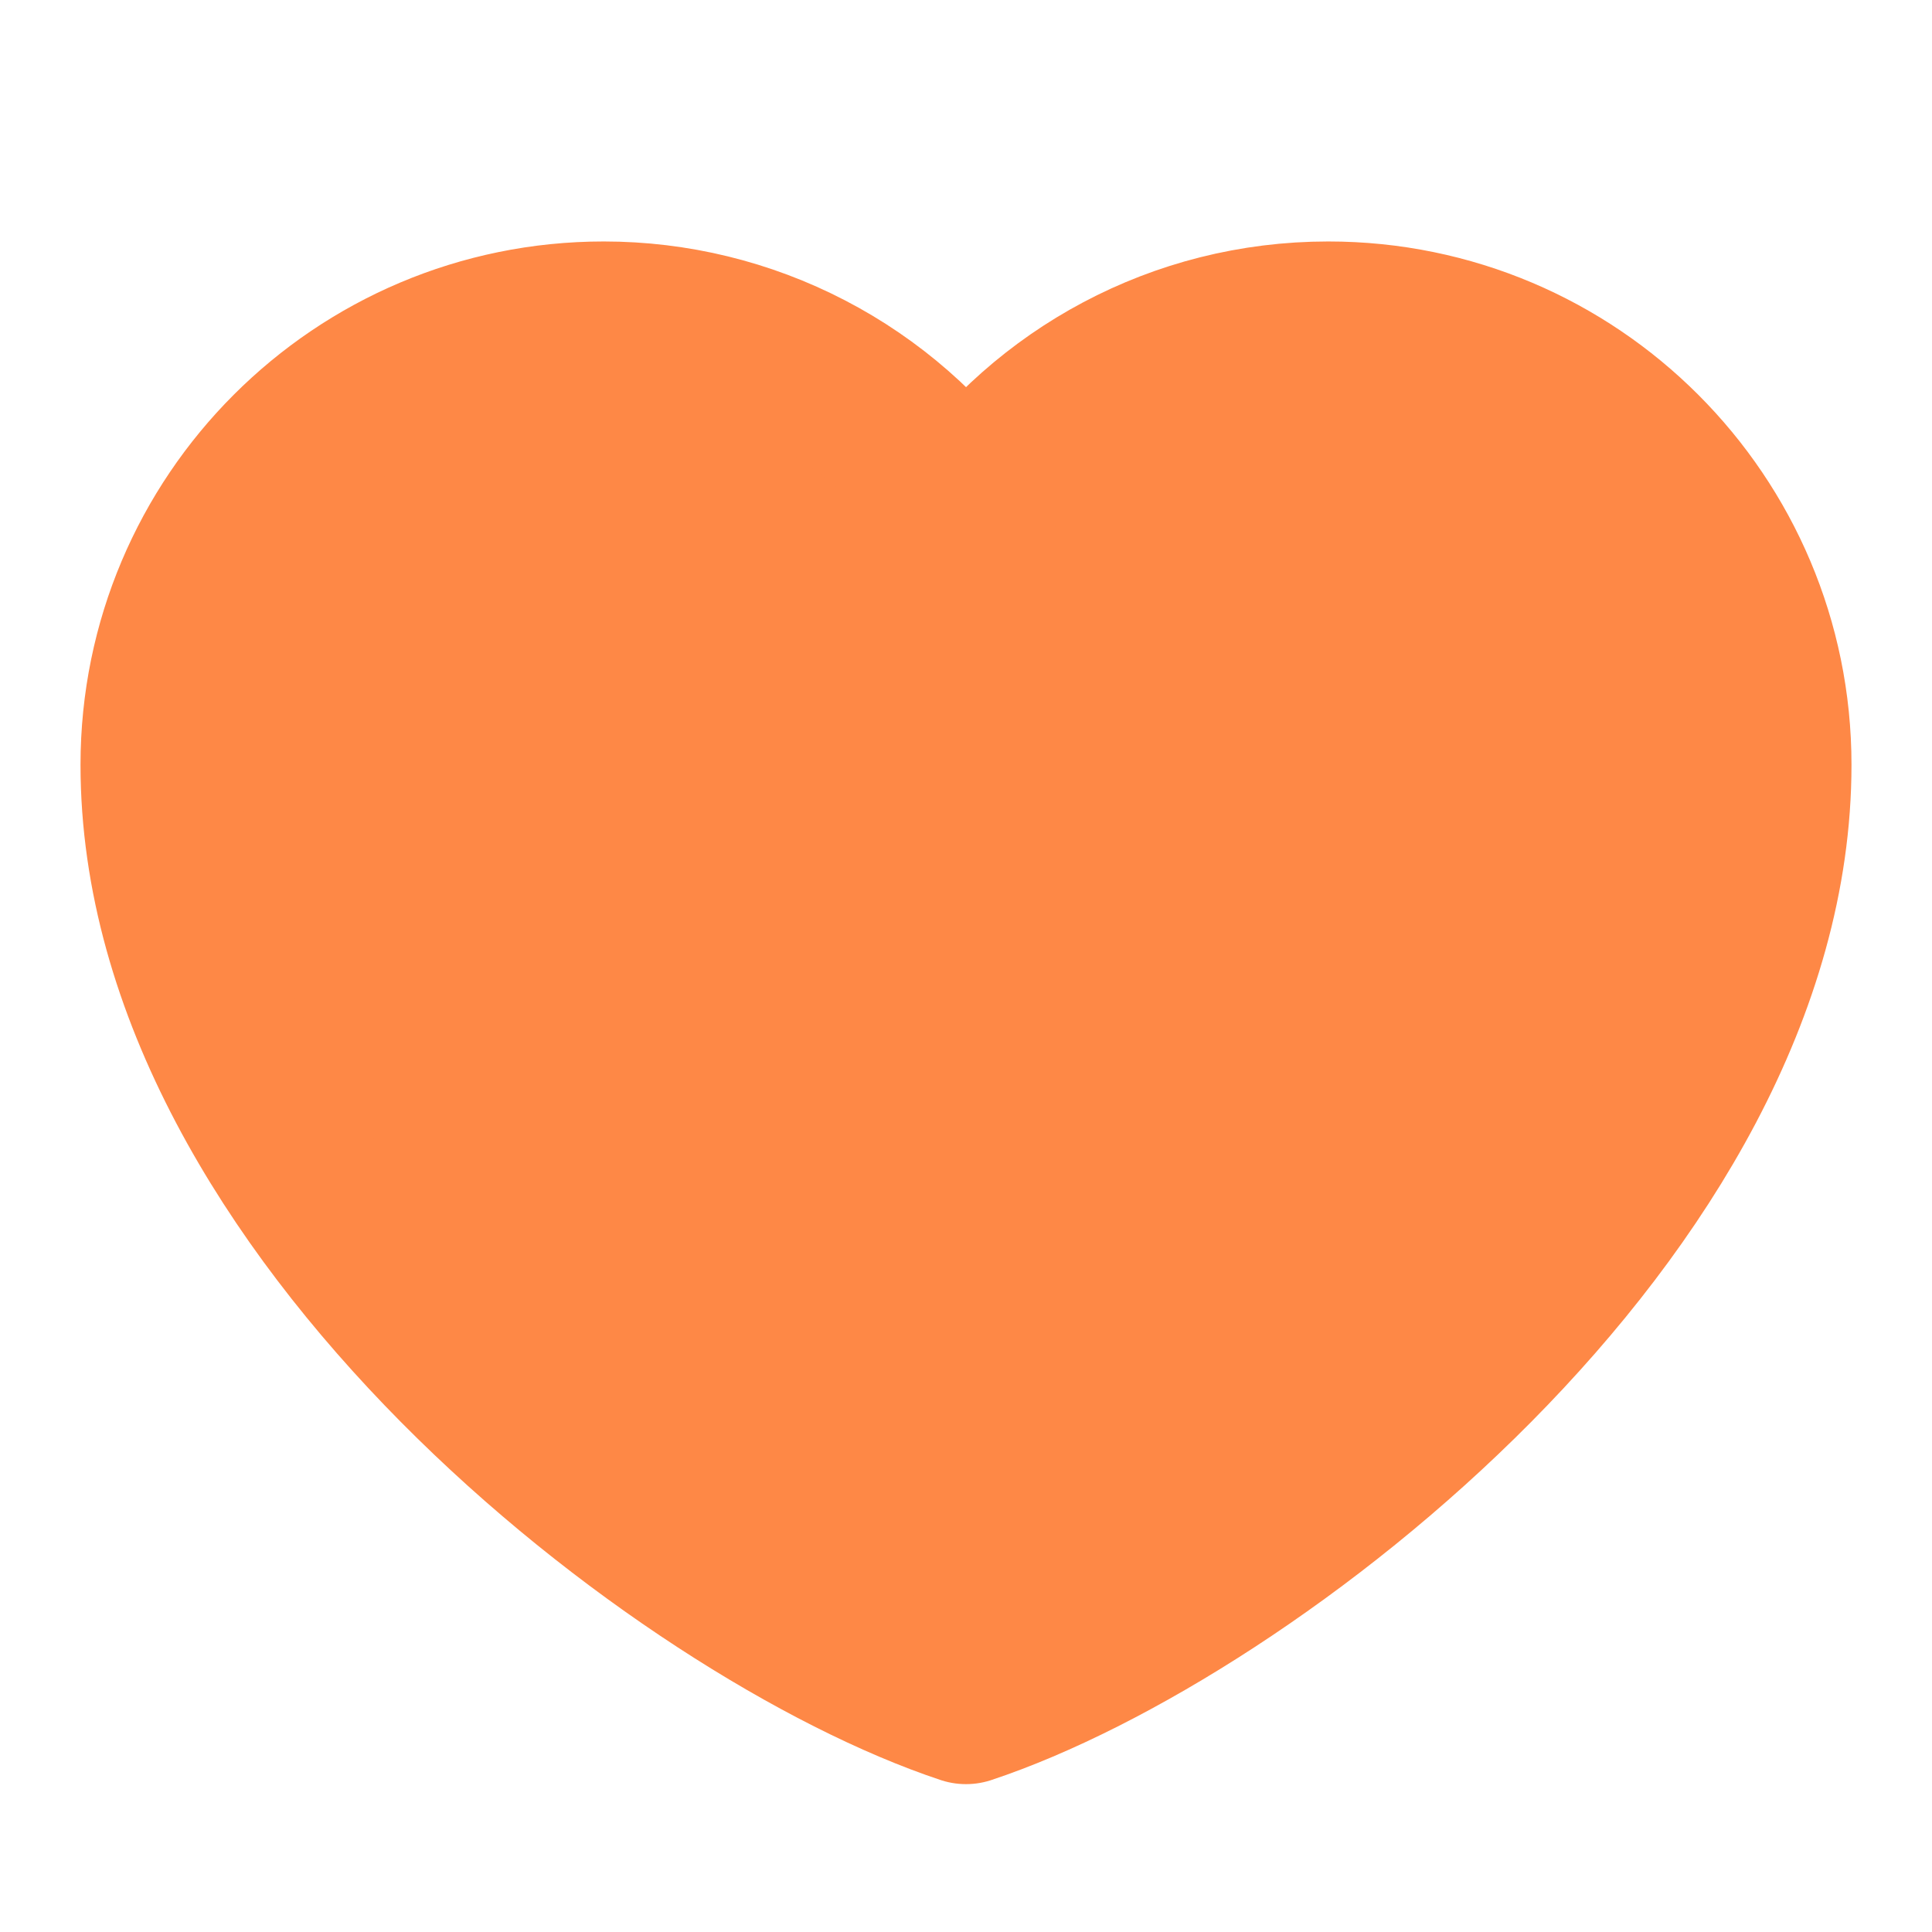 <?xml version="1.0" encoding="UTF-8"?> <svg xmlns="http://www.w3.org/2000/svg" width="29" height="29" viewBox="0 0 29 29" fill="none"><path d="M9.063 4.833C5.392 4.833 2.417 7.809 2.417 11.479C2.417 18.125 10.271 24.167 14.5 25.572C18.729 24.167 26.583 18.125 26.583 11.479C26.583 7.809 23.608 4.833 19.938 4.833C17.69 4.833 15.702 5.949 14.5 7.657C13.887 6.784 13.073 6.072 12.127 5.581C11.18 5.089 10.129 4.833 9.063 4.833Z" fill="#FE8846" stroke="#FE8846" stroke-width="2.417" stroke-linecap="round" stroke-linejoin="round"></path></svg> 